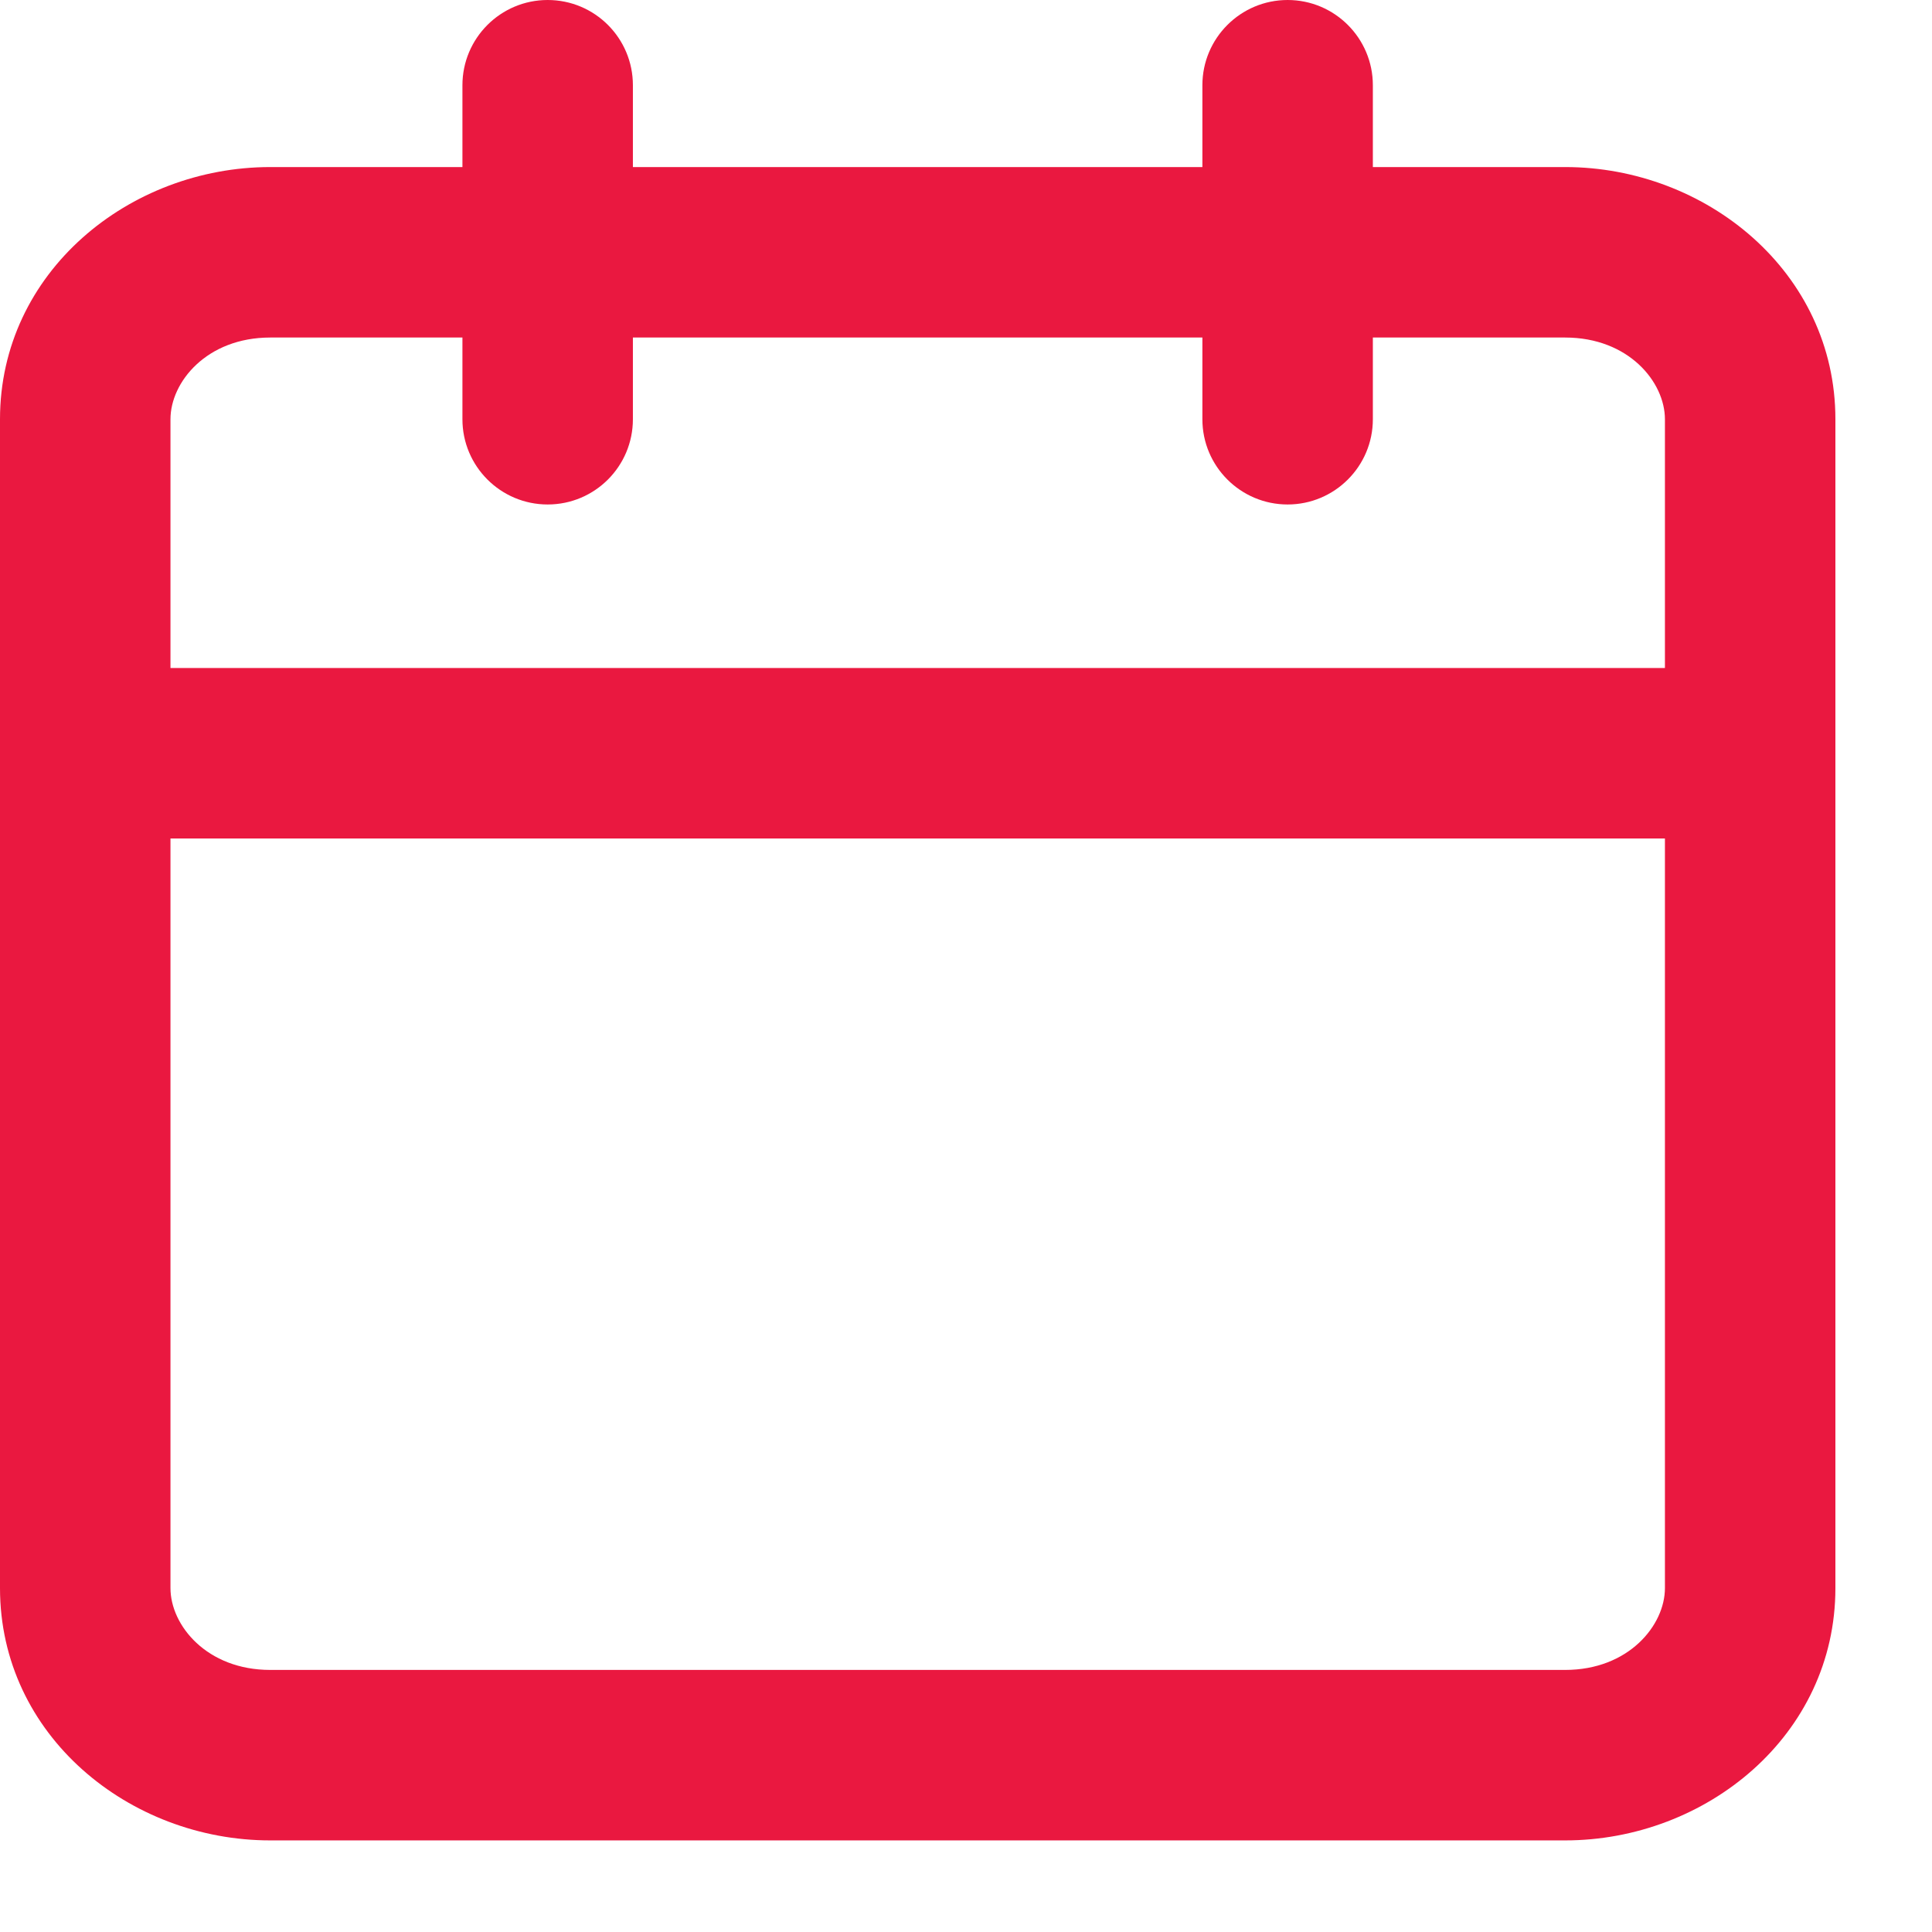 <svg xmlns="http://www.w3.org/2000/svg" width="17" height="17" viewBox="0 0 17 17">
  <path
    fill-rule="evenodd"
    clip-rule="evenodd"
    d="M12.08 0.75C12.08 0.336 11.744 0 11.33 0C10.916 0 10.58 0.336 10.58 0.75V1.47H5.569V0.75C5.569 0.336 5.234 0 4.819 0C4.405 0 4.069 0.336 4.069 0.75V1.47H2.378C1.139 1.47 0 2.393 0 3.689V6.628V13.974C0 15.271 1.139 16.194 2.378 16.194H13.772C15.011 16.194 16.15 15.271 16.15 13.974V6.628V3.689C16.15 2.393 15.011 1.47 13.772 1.47H12.08V0.75ZM14.65 5.878V3.689C14.65 3.362 14.331 2.97 13.772 2.97H12.08V3.689C12.08 4.103 11.744 4.439 11.33 4.439C10.916 4.439 10.58 4.103 10.58 3.689V2.97H5.569V3.689C5.569 4.103 5.234 4.439 4.819 4.439C4.405 4.439 4.069 4.103 4.069 3.689V2.97H2.378C1.819 2.97 1.5 3.362 1.5 3.689V5.878H14.65ZM1.5 7.378H14.65V13.974C14.65 14.301 14.331 14.694 13.772 14.694H2.378C1.819 14.694 1.5 14.301 1.5 13.974V7.378Z"
    fill="#EA1840"
  />
</svg>